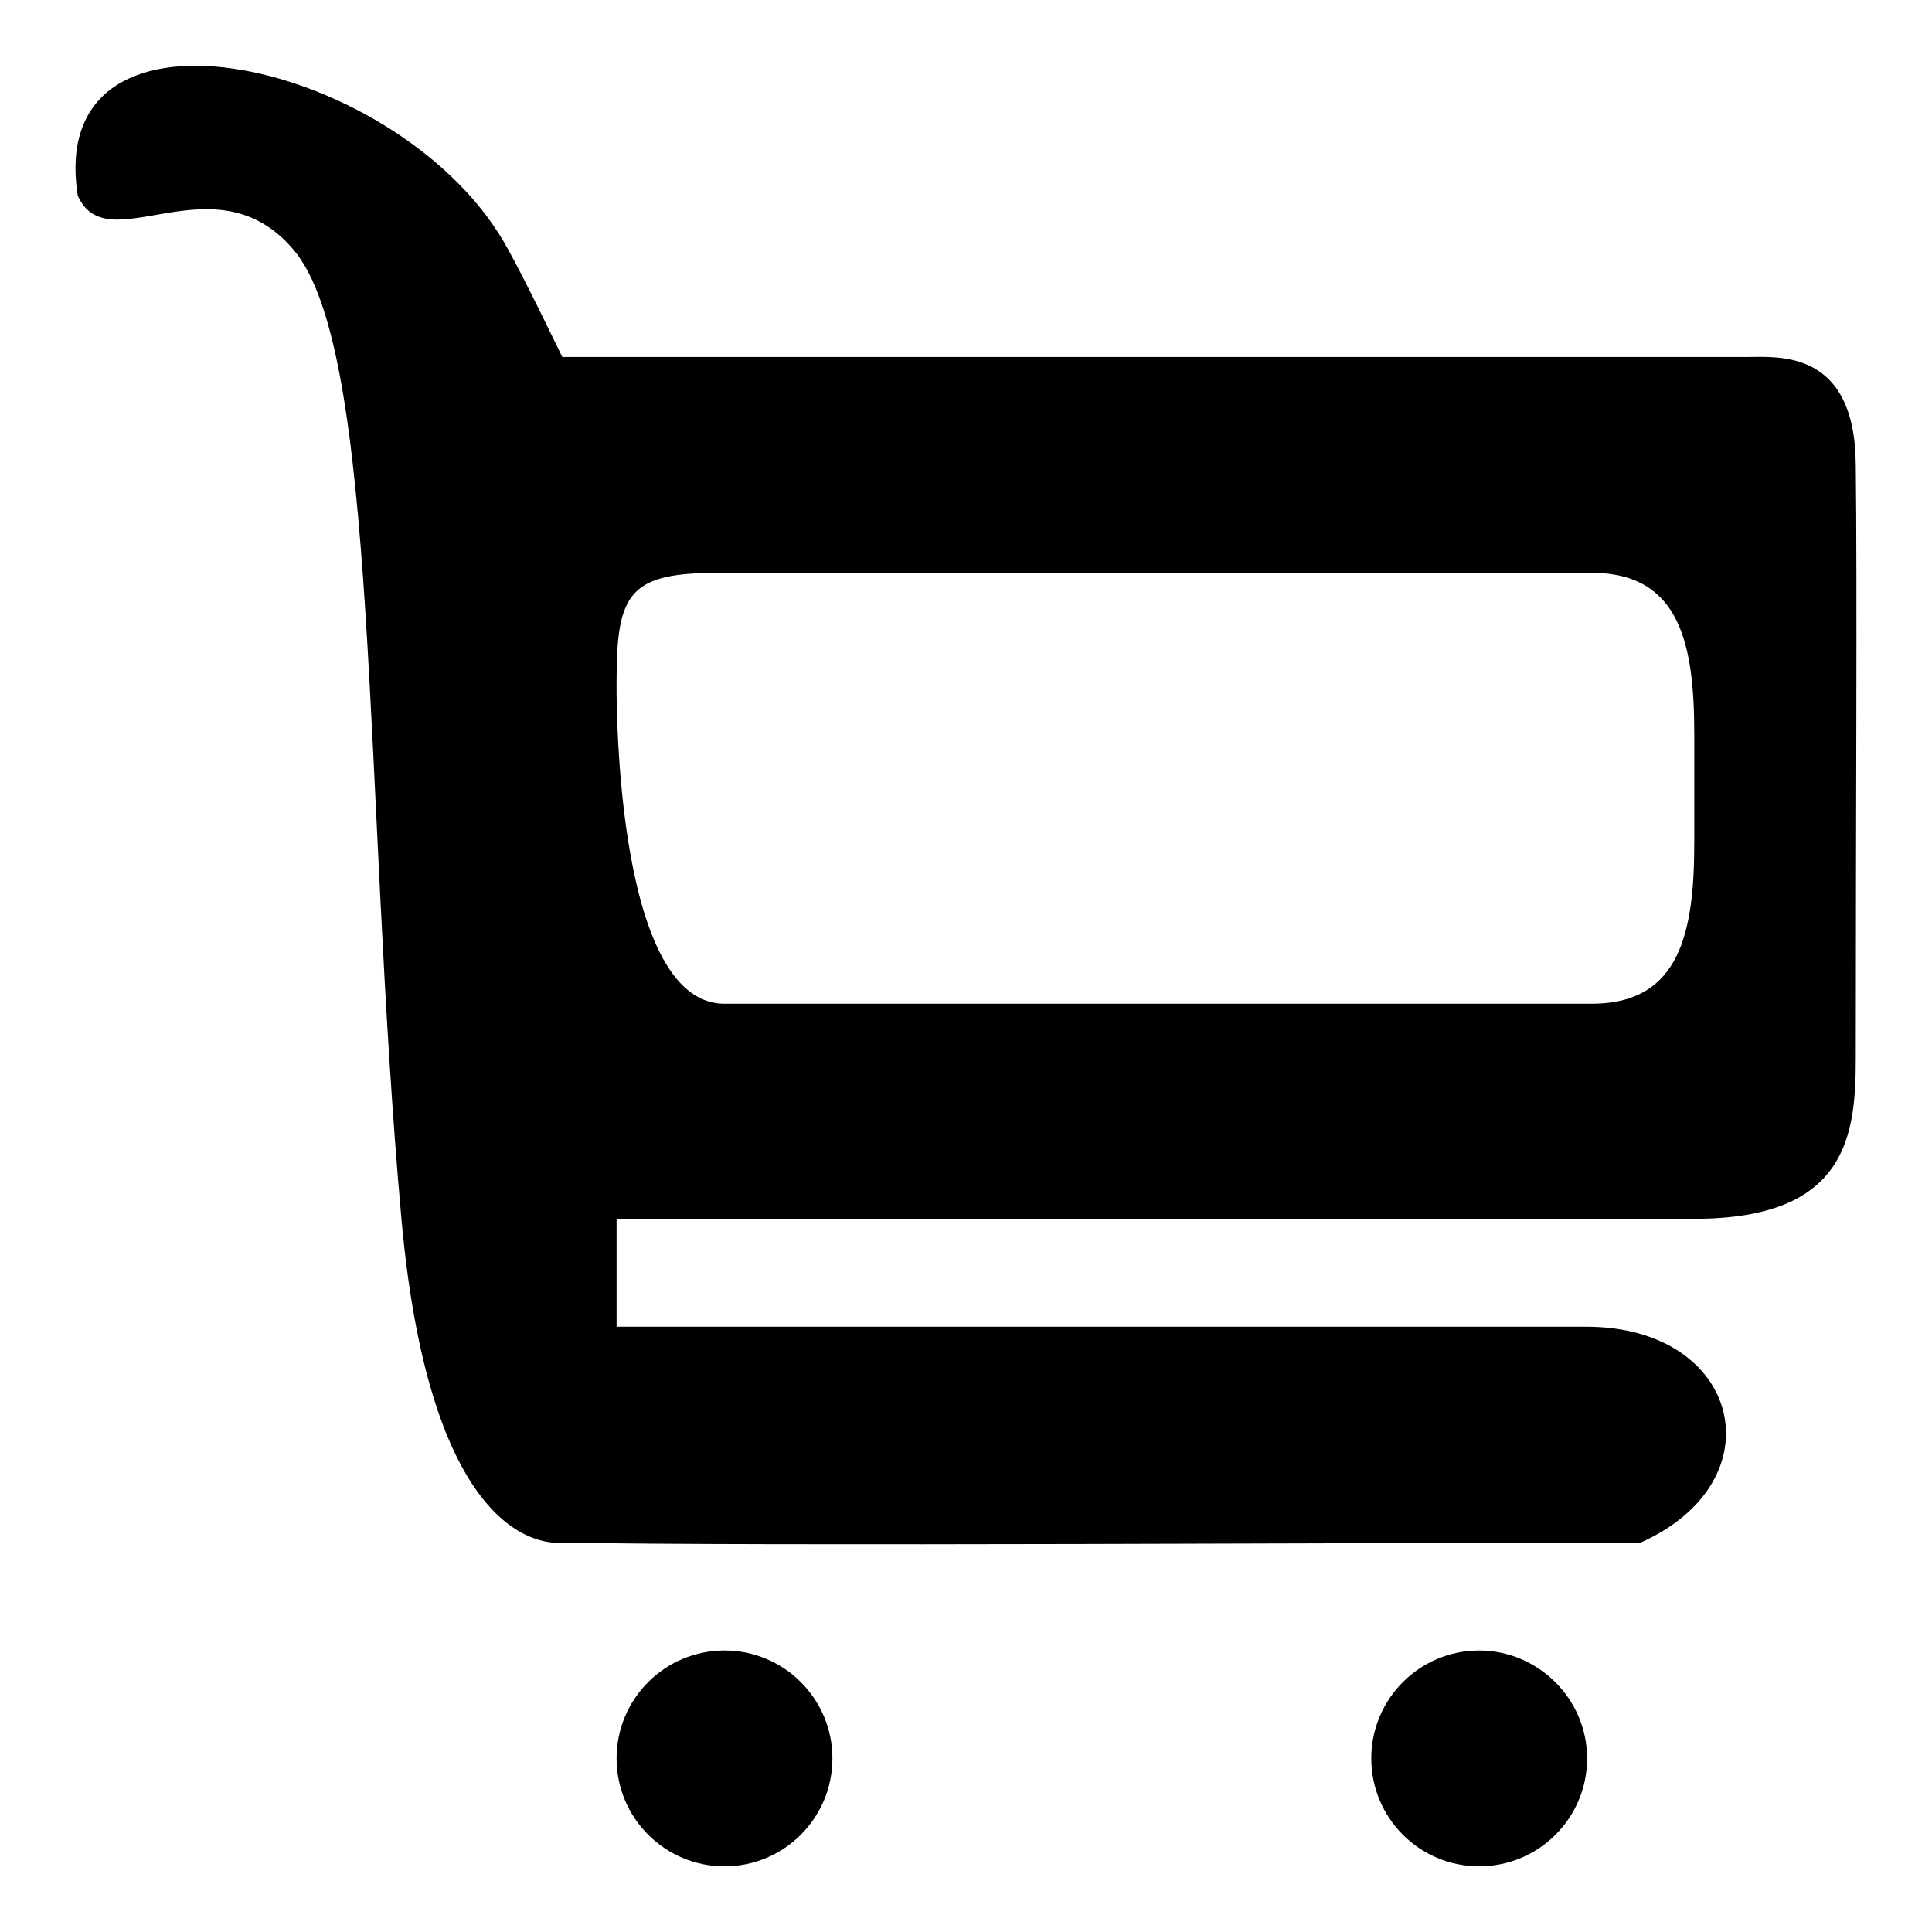<?xml version="1.0" encoding="utf-8"?>
<!-- Svg Vector Icons : http://www.onlinewebfonts.com/icon -->
<!DOCTYPE svg PUBLIC "-//W3C//DTD SVG 1.1//EN" "http://www.w3.org/Graphics/SVG/1.1/DTD/svg11.dtd">
<svg version="1.1" xmlns="http://www.w3.org/2000/svg" xmlns:xlink="http://www.w3.org/1999/xlink" x="0px" y="0px" viewBox="0 0 256 256" enable-background="new 0 0 256 256" xml:space="preserve">
<g><g><path fill="#000000" d="M196,218.7c-7.9,0-14.3,6.4-14.3,14.3s6.4,14.3,14.3,14.3c7.9,0,14.3-6.4,14.3-14.3S203.8,218.7,196,218.7z M96,218.7c-7.9,0-14.3,6.4-14.3,14.3s6.4,14.3,14.3,14.3c7.9,0,14.3-6.4,14.3-14.3S103.9,218.7,96,218.7z M245.9,61.6c-0.1-15.3-10.2-14.3-14.3-14.3s-157.1,0-157.1,0s-4.9-10.2-7.2-14.3C53.8,8.1,5.8-3,10.3,25.9c3.9,9,18.1-5.2,28.6,7.2c11.4,13.4,9.2,71.7,14.3,128.5c4.1,45.4,20.8,42.8,21.4,42.8c24.8,0.5,110.2,0,142.8,0c18.3-8.2,13.3-28.6-7.2-28.6c-20.4,0-128.5,0-128.5,0v-14.3c0,0,122.4,0,142.8,0c20.4,0,21.4-11.2,21.4-21.4C245.9,109.3,246.1,77.8,245.9,61.6z M224.5,111.6c0,11.8-1.8,21.4-13.6,21.4H96c-14.9,0-14.3-42.8-14.3-42.8c0-11.8,1.8-14.3,13.6-14.3h115.6c11.8,0,13.6,9.6,13.6,21.4L224.5,111.6L224.5,111.6z"/></g></g>
</svg>